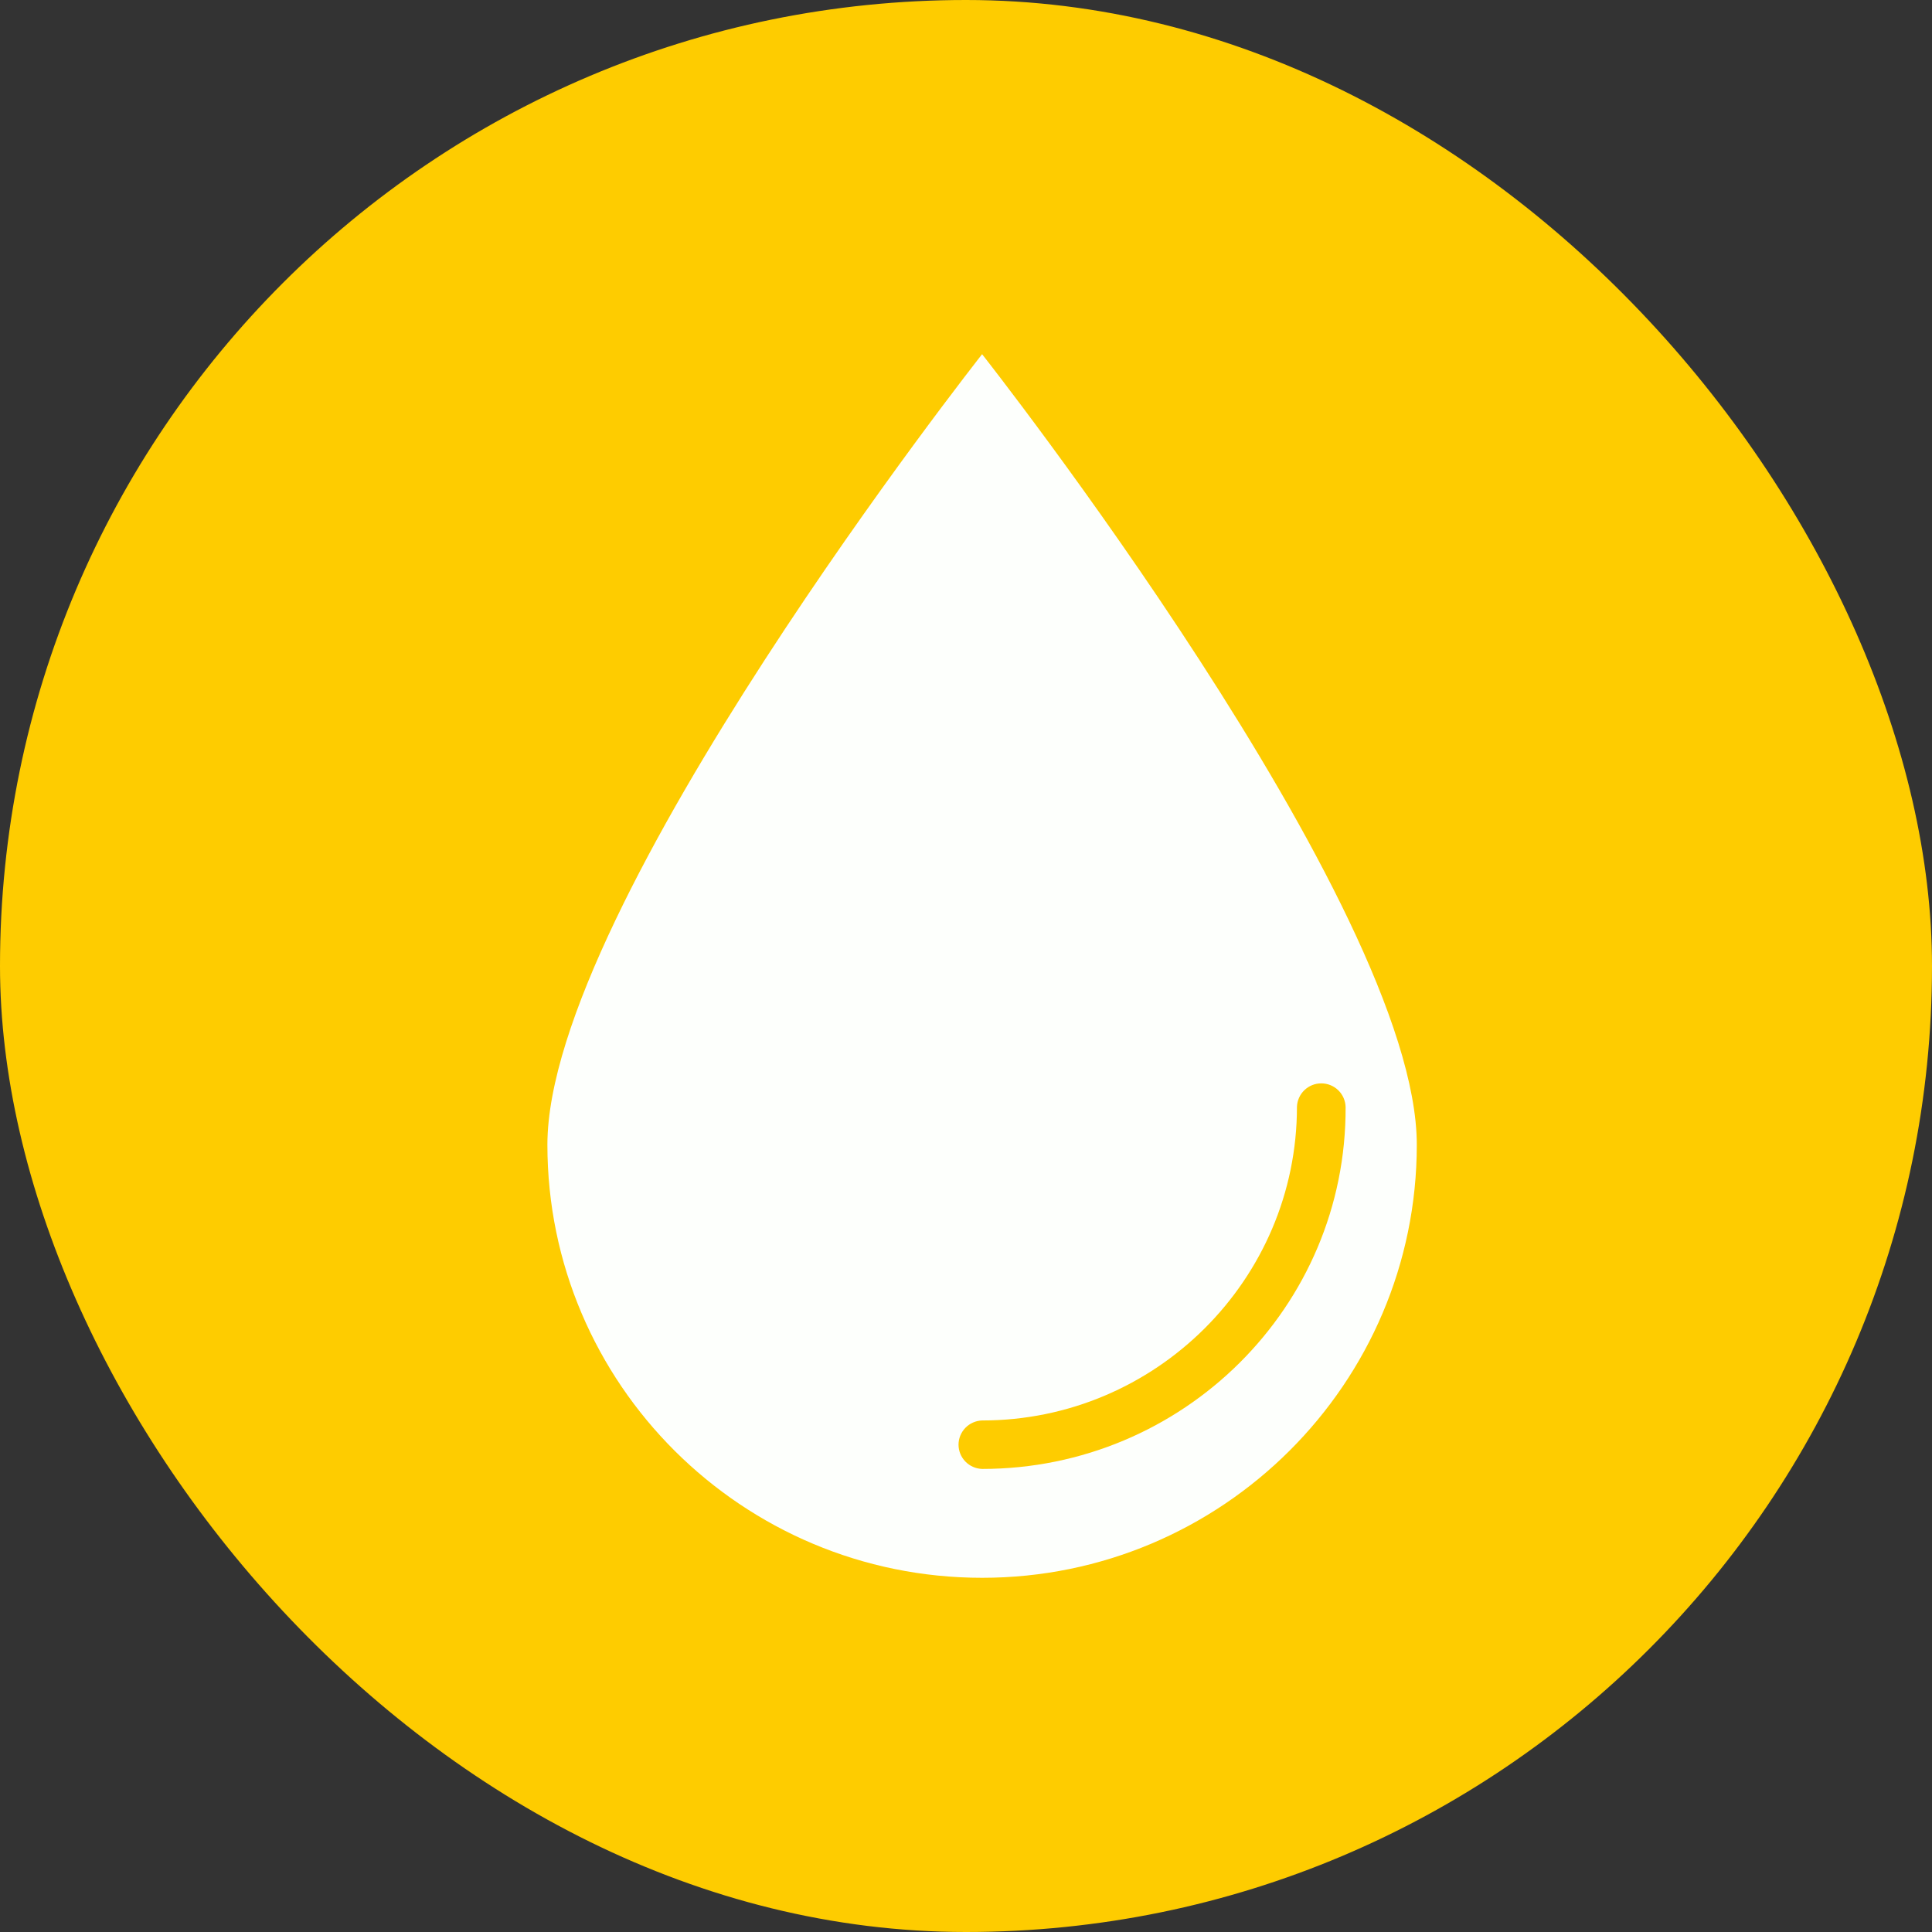 <svg width="60" height="60" viewBox="0 0 60 60" fill="none" xmlns="http://www.w3.org/2000/svg">
<rect x="0" y="0" width="60" height="60" fill="#333333" stroke="none"/>
<rect width="60" height="60" rx="30" fill="#FECC00"/>
<path d="M30.5 11C30.5 11 17 28.131 17 35.552C17 42.973 23.049 49 30.5 49C37.951 49 44 42.967 44 35.552C44 28.138 30.5 11 30.5 11ZM30.5 45.619C30.304 45.612 30.118 45.531 29.981 45.39C29.845 45.25 29.768 45.062 29.768 44.866C29.768 44.671 29.845 44.483 29.981 44.343C30.118 44.202 30.304 44.12 30.5 44.114C35.888 44.114 40.278 39.74 40.278 34.374C40.285 34.178 40.367 33.993 40.508 33.857C40.649 33.721 40.837 33.645 41.033 33.645C41.23 33.645 41.418 33.721 41.559 33.857C41.7 33.993 41.782 34.178 41.789 34.374C41.82 40.586 36.736 45.619 30.5 45.619Z" fill="#FDFFFC"/>
</svg>
